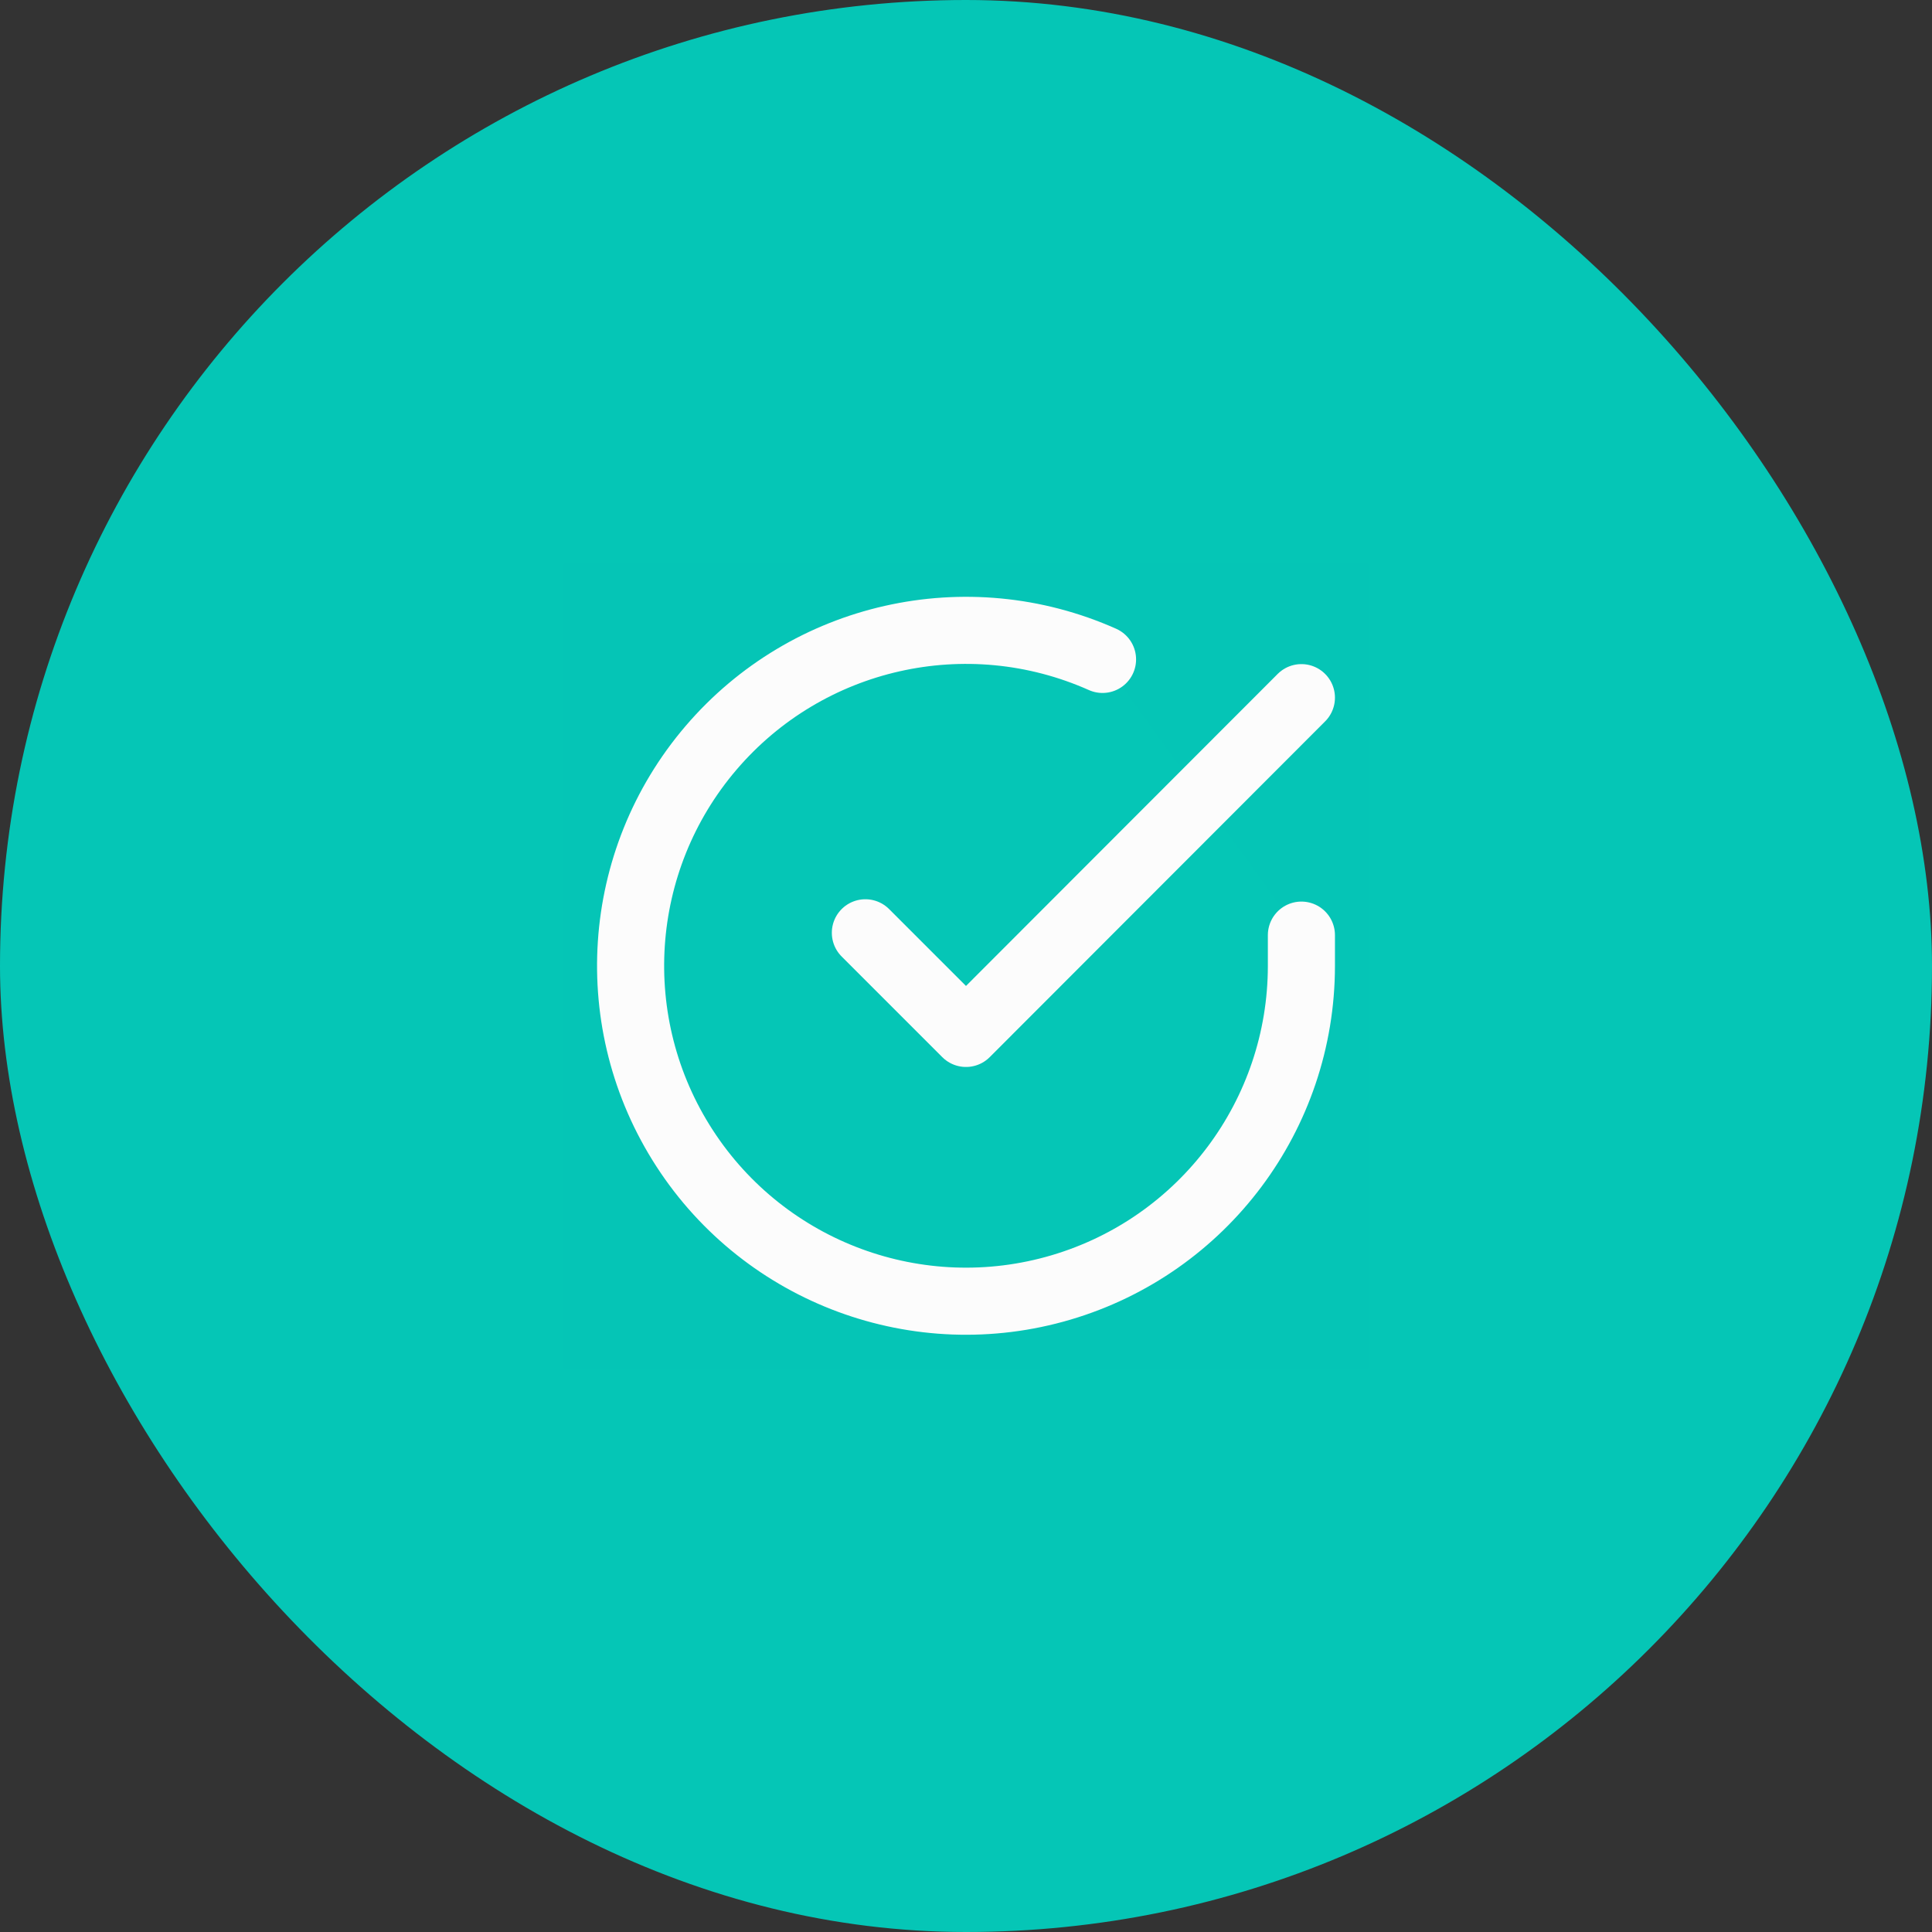 <svg width="48" height="48" viewBox="0 0 48 48" fill="none" xmlns="http://www.w3.org/2000/svg">
<rect x="0" y="0" width="48" height="48" fill="#333333" stroke="none"/>
<rect width="48" height="48" rx="24" fill="#05C6B6"/>
<rect opacity="0.01" x="14" y="14" width="20" height="20" fill="#05C6B6"/>
<path d="M32.333 23.233V24C32.331 27.69 29.901 30.94 26.362 31.986C22.823 33.032 19.017 31.625 17.009 28.529C15.001 25.433 15.268 21.385 17.666 18.58C20.064 15.775 24.021 14.881 27.392 16.383" fill="#05C6B6"/>
<path d="M32.333 23.233V24C32.331 27.69 29.901 30.94 26.362 31.986C22.823 33.032 19.017 31.625 17.009 28.529C15.001 25.433 15.268 21.385 17.666 18.58C20.064 15.775 24.021 14.881 27.392 16.383" stroke="#FCFCFC" stroke-width="1.667" stroke-linecap="round" stroke-linejoin="round"/>
<path d="M32.333 17.333L24 25.675L21.5 23.175" fill="#05C6B6"/>
<path d="M32.333 17.333L24 25.675L21.5 23.175" stroke="#FCFCFC" stroke-width="1.667" stroke-linecap="round" stroke-linejoin="round"/>
</svg>

